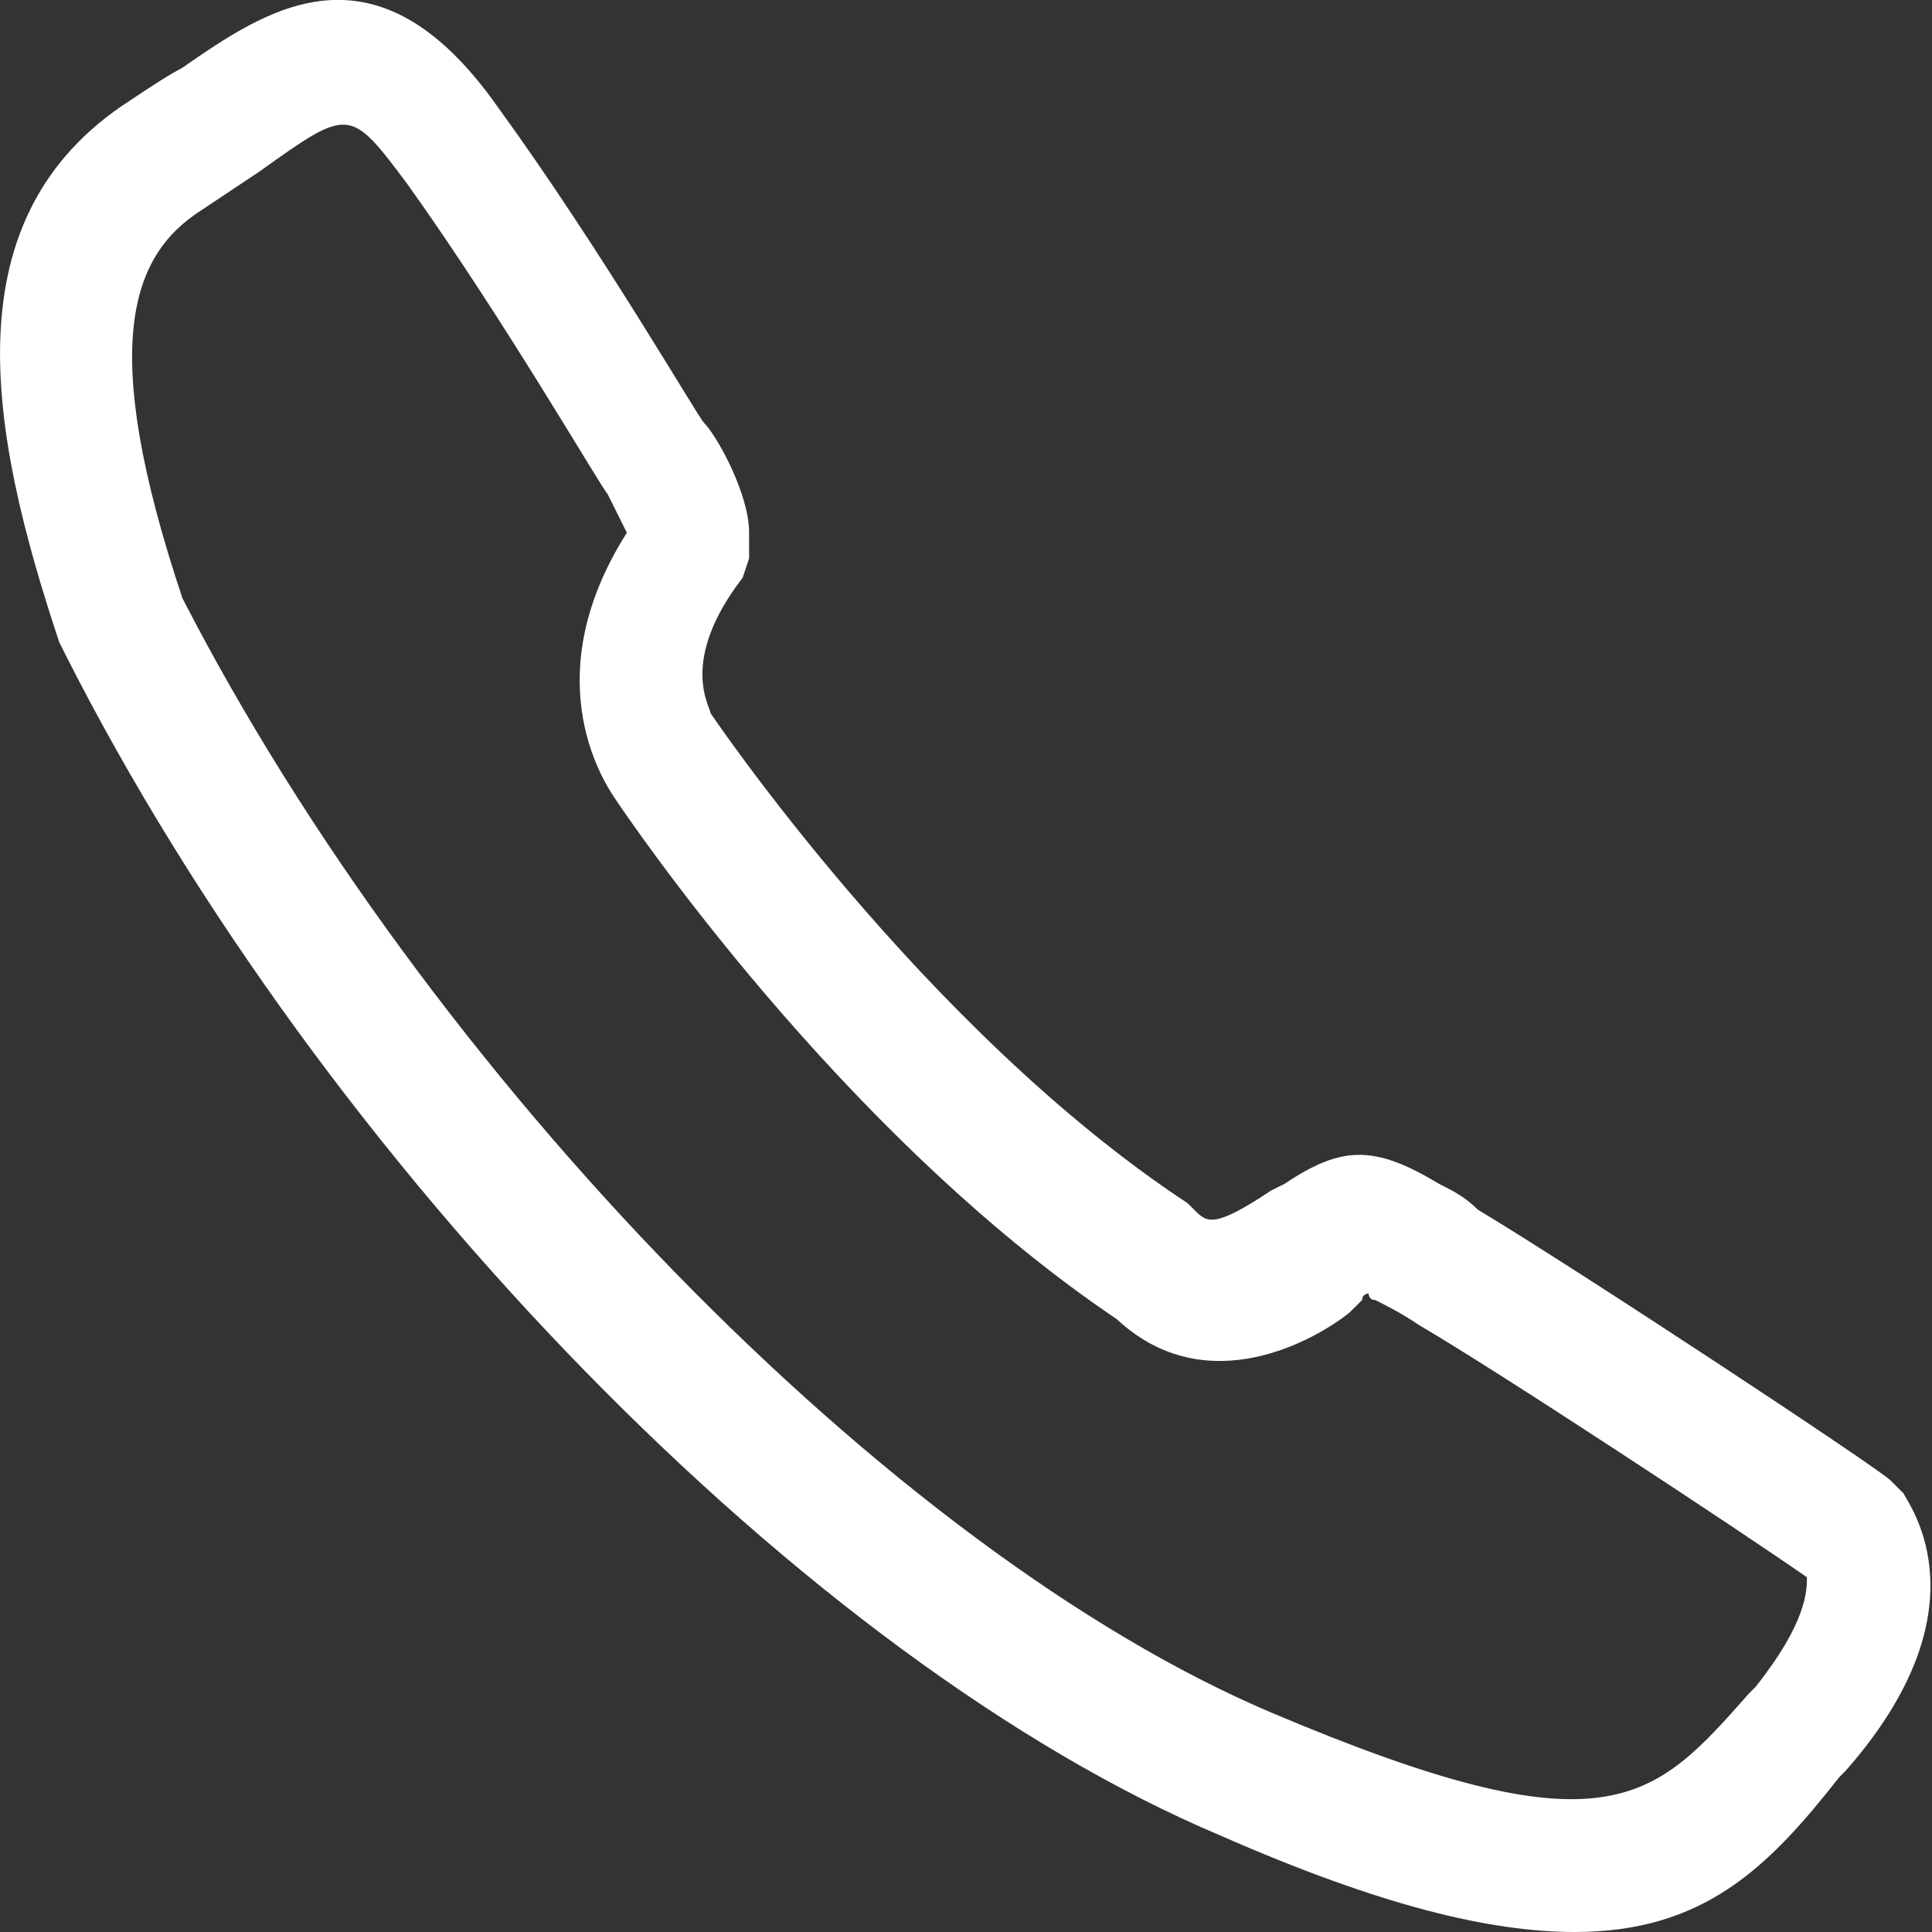 <svg width="100%" height="100%" viewBox="0 0 15 15" fill="none" xmlns="http://www.w3.org/2000/svg"><rect x="0" y="0" width="15" height="15" fill="#333333" stroke="none"/><path d="M12.227 15c-.651 0-1.503-.2-2.754-.75C6.268 12.897 2.513 9.041.51 5.086l-.05-.1C-.09 3.335-.391 1.682 1.01.78c.15-.1.301-.2.4-.25.652-.451 1.503-1.052 2.454.3.801 1.102 1.552 2.403 1.602 2.453.1.1.35.55.35.852v.2l-.05.15c-.5.65-.25 1.001-.25 1.051 0 0 1.652 2.454 3.705 3.806l.05.05c.1.1.15.15.6-.15l.101-.05c.45-.301.701-.301 1.202 0 .1.05.2.1.3.2.751.45 3.105 2.002 3.205 2.103l.1.1c.05.101.652.902-.45 2.154l-.05.05c-.55.701-1.052 1.201-2.053 1.201zM1.412 4.636c1.903 3.705 5.508 7.41 8.462 8.662 2.603 1.101 2.954.7 3.705-.15l.05-.05c.4-.502.4-.751.4-.852-.5-.35-2.402-1.602-3.003-1.953-.15-.1-.25-.15-.35-.2-.05 0-.05-.05-.05-.05s-.05 0-.05.05l-.101.1c-.25.2-1.102.702-1.803.05C6.52 8.792 4.867 6.339 4.767 6.188s-.6-.95.1-2.052l-.15-.301c-.05-.05-.801-1.352-1.552-2.403-.45-.601-.45-.601-1.151-.1l-.45.3c-.551.351-.802 1.052-.15 3.005z" fill="#fff"/></svg>